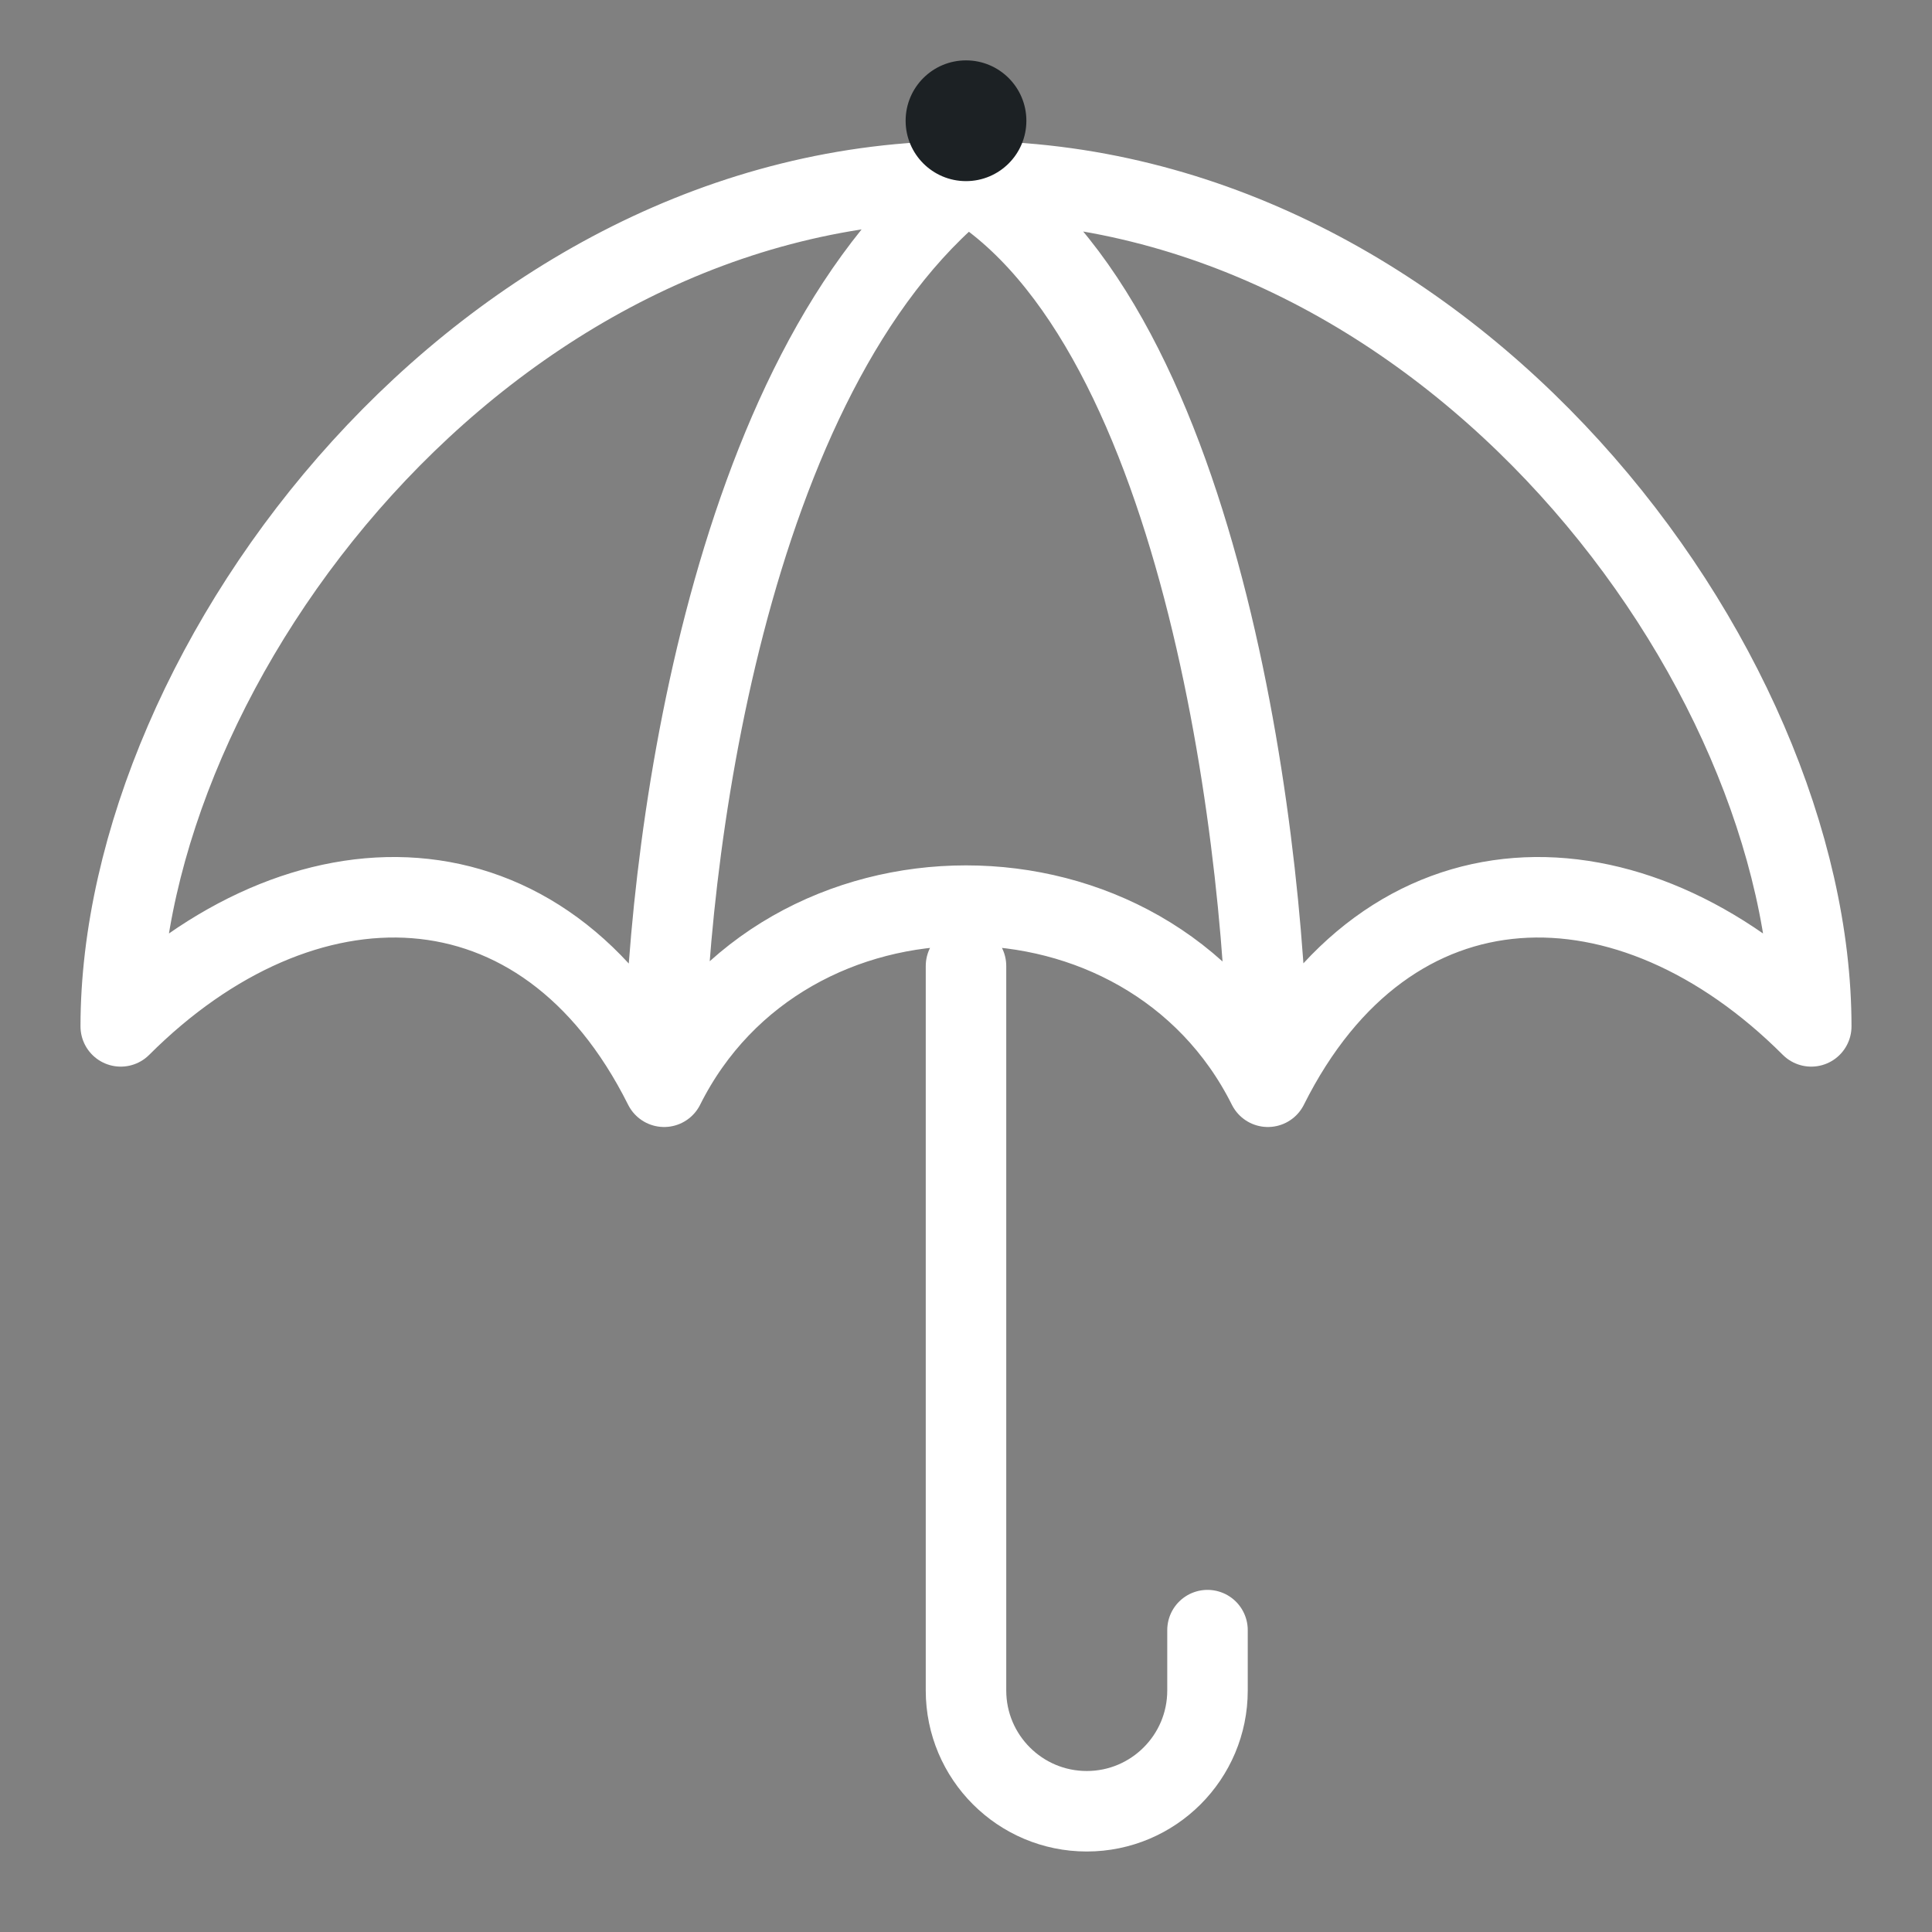 <svg width="24" height="24" viewBox="0 0 24 24" fill="none" xmlns="http://www.w3.org/2000/svg">
<rect x="0" y="0" width="24" height="24" fill="#808080" stroke="none"/>
<path d="M15 20.25V21C15 21.828 14.328 22.5 13.5 22.5C12.672 22.5 12 21.828 12 21V12M8.25 13.5C8.25 10.75 9 4.65 12 2.25M8.25 13.5C6.75 10.5 3.75 10.5 1.5 12.75C1.5 8.25 6 2.25 12 2.25M8.25 13.5C9.75 10.5 14.25 10.5 15.75 13.5M12 2.25C18 2.25 22.5 8.25 22.5 12.75C20.25 10.5 17.25 10.5 15.75 13.5M12 2.25C15 4.05 15.75 10.75 15.75 13.5" stroke="white" stroke-linecap="round" stroke-linejoin="round"/>
<circle cx="12" cy="1.5" r="0.75" fill="#1C2124"/>
</svg>
